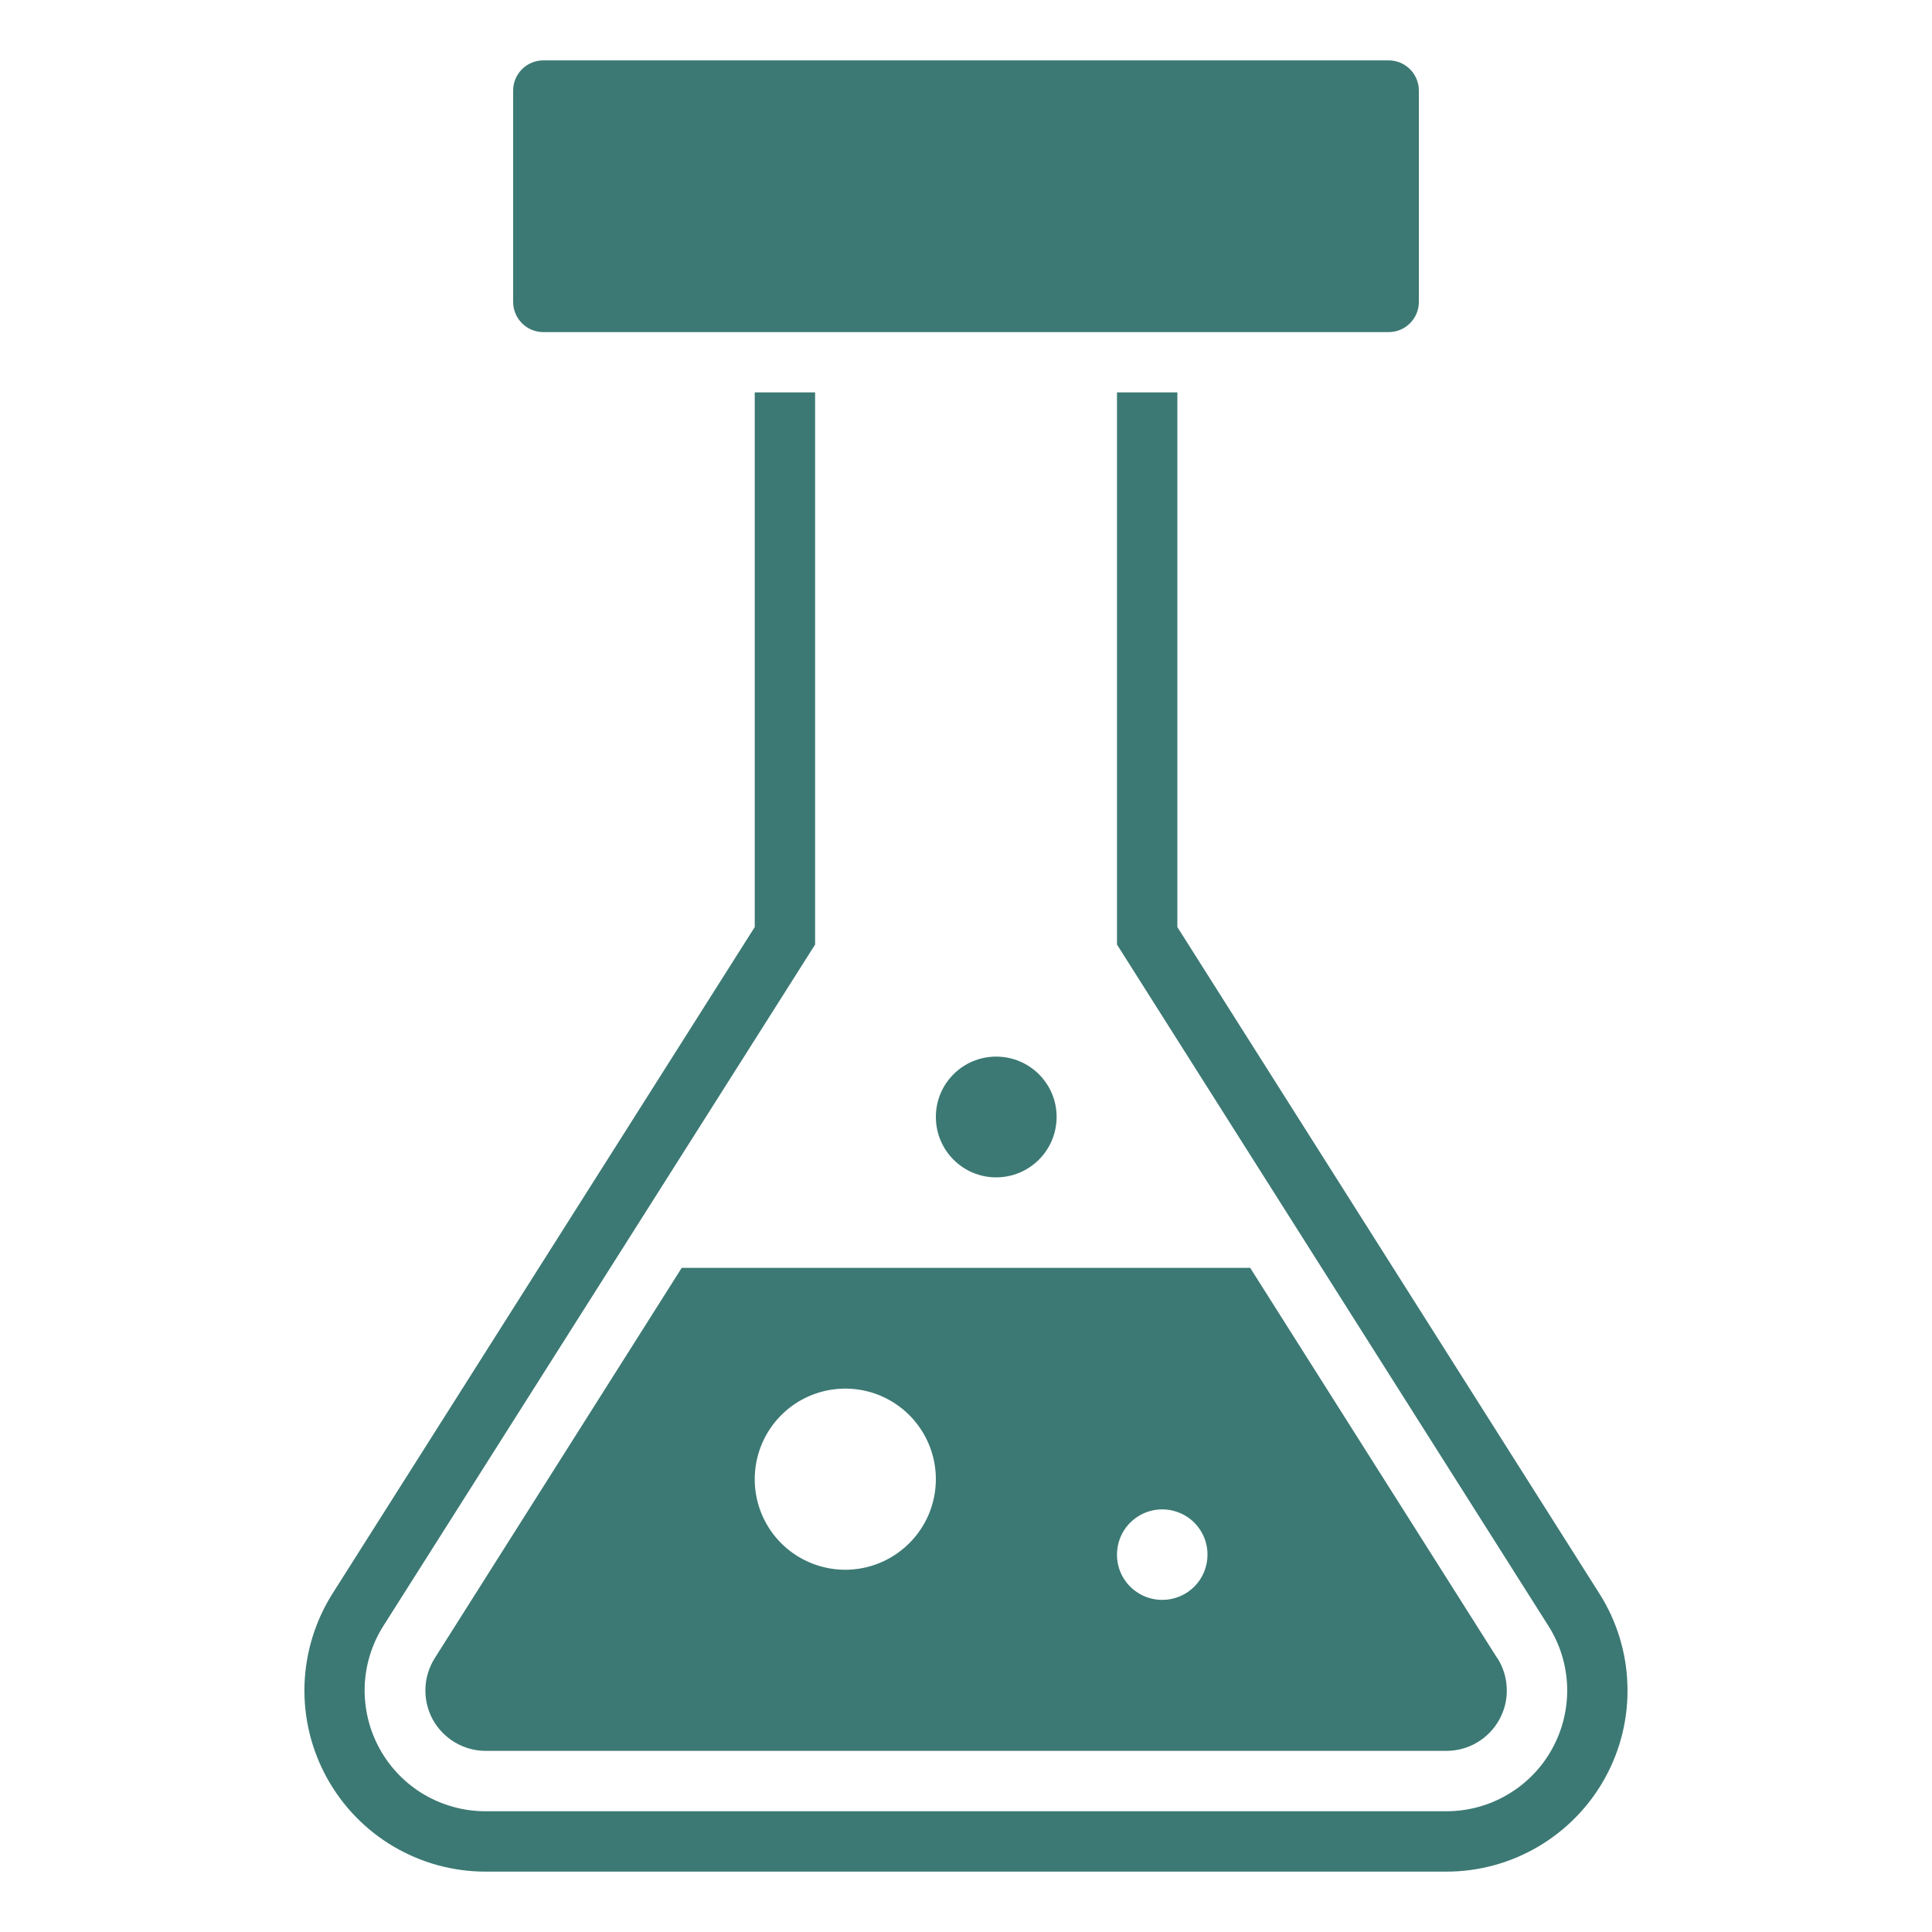 <svg width="20" height="20" viewBox="0 0 20 20" fill="none" xmlns="http://www.w3.org/2000/svg">
<g id="chemistry 1">
<g id="Group">
<path id="Vector" d="M14.973 19.375H5.026C4.691 19.375 4.361 19.285 4.072 19.114C3.783 18.943 3.546 18.698 3.384 18.404C3.222 18.11 3.142 17.778 3.152 17.442C3.163 17.107 3.263 16.78 3.442 16.497L7.813 9.597V4.062H8.438V9.778L3.969 16.831C3.849 17.02 3.782 17.238 3.775 17.462C3.769 17.686 3.822 17.907 3.93 18.103C4.038 18.299 4.197 18.463 4.39 18.577C4.583 18.69 4.802 18.75 5.026 18.75H14.973C15.197 18.75 15.417 18.69 15.609 18.576C15.802 18.462 15.961 18.299 16.068 18.103C16.176 17.907 16.23 17.685 16.223 17.461C16.216 17.238 16.149 17.02 16.029 16.831L11.563 9.778V4.062H12.188V9.597L16.557 16.497C16.737 16.78 16.837 17.107 16.847 17.442C16.858 17.778 16.778 18.11 16.616 18.404C16.454 18.698 16.216 18.943 15.927 19.114C15.638 19.285 15.309 19.375 14.973 19.375Z" fill="#3C7974"/>
<path id="Vector_2" d="M14.375 0.625H5.625C5.452 0.625 5.312 0.765 5.312 0.938V3.125C5.312 3.298 5.452 3.438 5.625 3.438H14.375C14.548 3.438 14.688 3.298 14.688 3.125V0.938C14.688 0.765 14.548 0.625 14.375 0.625Z" fill="#3C7974"/>
<path id="Vector_3" d="M15.5 17.166L12.942 13.125H7.057L4.5 17.166C4.441 17.26 4.407 17.369 4.404 17.48C4.4 17.592 4.427 17.703 4.48 17.801C4.534 17.898 4.613 17.98 4.709 18.037C4.805 18.094 4.915 18.125 5.027 18.125H14.973C15.085 18.125 15.195 18.095 15.291 18.038C15.388 17.981 15.467 17.899 15.521 17.801C15.575 17.703 15.602 17.593 15.598 17.481C15.595 17.369 15.561 17.26 15.502 17.166H15.5ZM8.75 16.25C8.565 16.25 8.384 16.195 8.229 16.092C8.075 15.989 7.955 15.843 7.884 15.671C7.813 15.5 7.795 15.312 7.831 15.13C7.867 14.948 7.956 14.781 8.087 14.65C8.218 14.518 8.386 14.429 8.567 14.393C8.749 14.357 8.938 14.375 9.109 14.446C9.28 14.517 9.427 14.637 9.53 14.792C9.633 14.946 9.688 15.127 9.688 15.312C9.688 15.561 9.589 15.8 9.413 15.975C9.237 16.151 8.999 16.25 8.75 16.25ZM12.031 16.562C11.939 16.562 11.848 16.535 11.771 16.483C11.694 16.432 11.634 16.359 11.598 16.273C11.563 16.188 11.554 16.093 11.572 16.002C11.59 15.911 11.634 15.828 11.7 15.762C11.766 15.697 11.849 15.652 11.94 15.634C12.031 15.616 12.125 15.625 12.211 15.661C12.297 15.696 12.37 15.756 12.421 15.833C12.473 15.91 12.5 16.001 12.5 16.094C12.5 16.218 12.451 16.337 12.363 16.425C12.275 16.513 12.156 16.562 12.031 16.562Z" fill="#3C7974"/>
<path id="Vector_4" d="M10.312 12.188C10.658 12.188 10.938 11.908 10.938 11.562C10.938 11.217 10.658 10.938 10.312 10.938C9.967 10.938 9.688 11.217 9.688 11.562C9.688 11.908 9.967 12.188 10.312 12.188Z" fill="#3C7974"/>
</g>
</g>
</svg>
